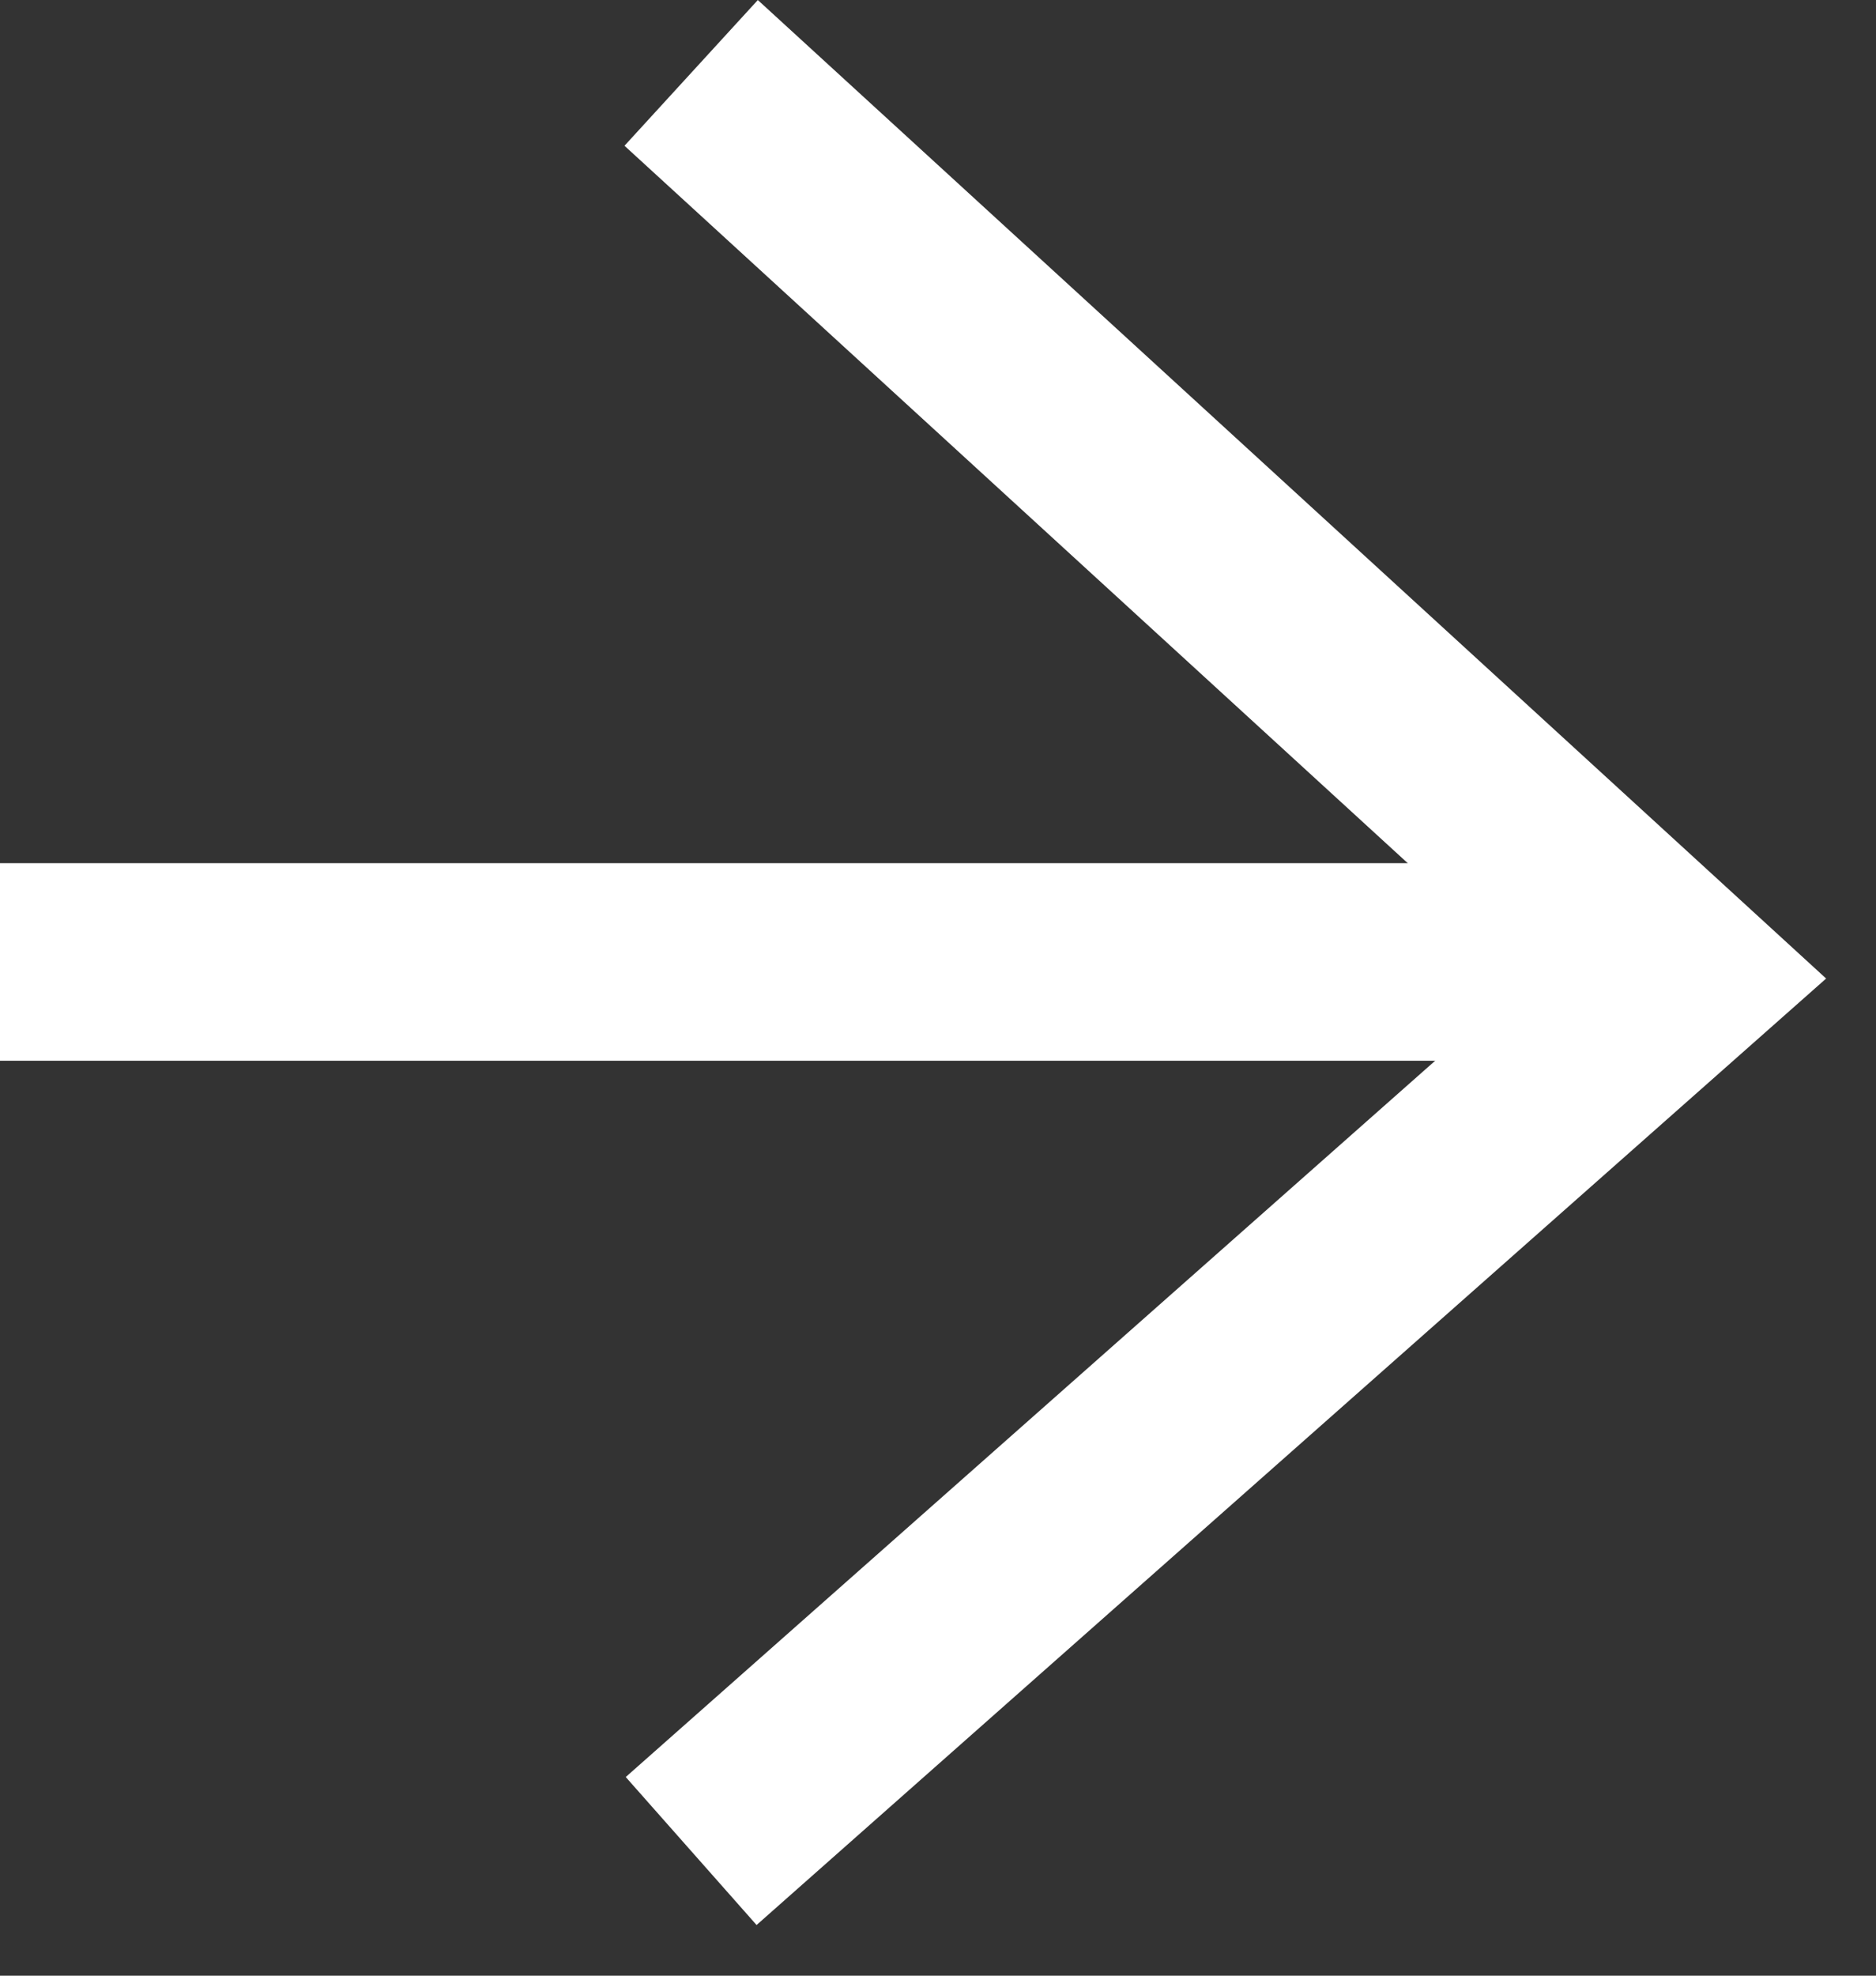 <svg width="19" height="20" viewBox="0 0 19 20" fill="none" xmlns="http://www.w3.org/2000/svg">
<rect x="0" y="0" width="19" height="20" fill="#333333" stroke="none"/>
<path d="M7 0.738L17 9.893L7 18.738" stroke="white" stroke-width="2"/>
<path d="M16 9.738L0 9.738" stroke="white" stroke-width="2"/>
</svg>
